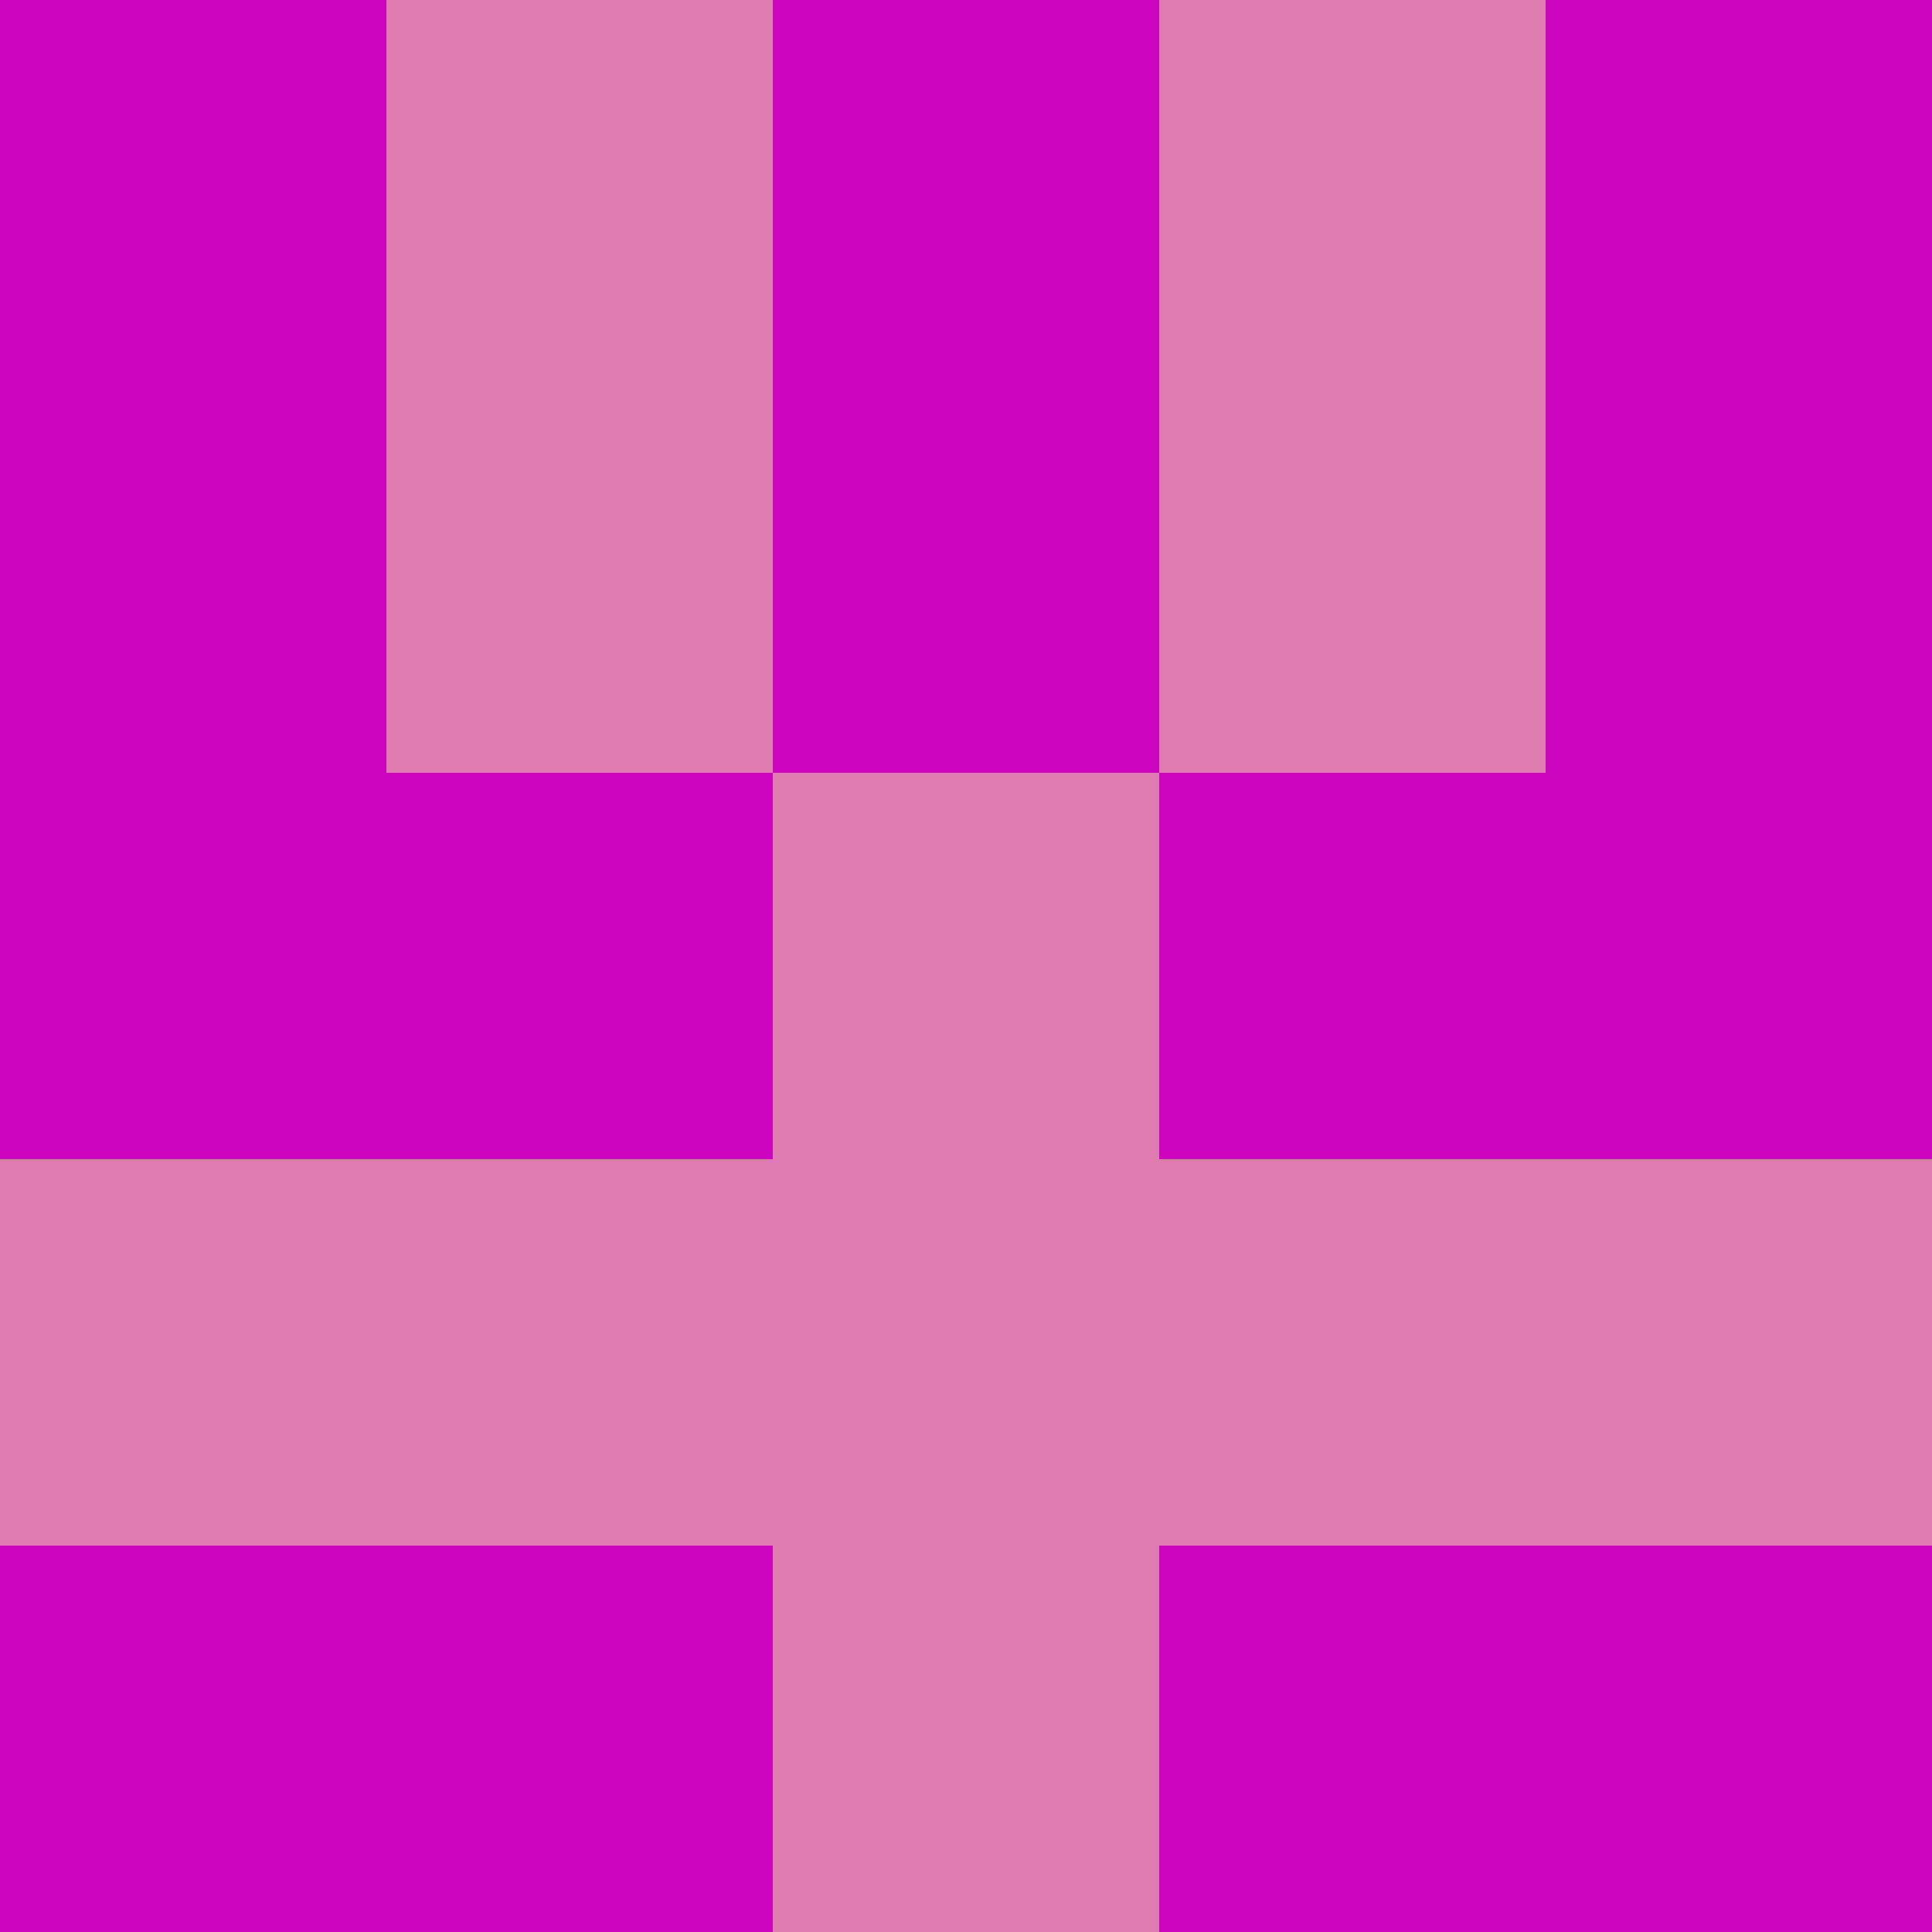 <svg xmlns="http://www.w3.org/2000/svg" viewBox="0 0 5 5" width="24" height="24"><rect width="5" height="5" fill="#de7cb0"/><rect x="0" y="0" width="1" height="1" fill="#cb06be"/><rect x="4" y="0" width="1" height="1" fill="#cb06be"/><rect x="2" y="0" width="1" height="1" fill="#cb06be"/><rect x="0" y="1" width="1" height="1" fill="#cb06be"/><rect x="4" y="1" width="1" height="1" fill="#cb06be"/><rect x="2" y="1" width="1" height="1" fill="#cb06be"/><rect x="0" y="2" width="1" height="1" fill="#cb06be"/><rect x="4" y="2" width="1" height="1" fill="#cb06be"/><rect x="1" y="2" width="1" height="1" fill="#cb06be"/><rect x="3" y="2" width="1" height="1" fill="#cb06be"/><rect x="0" y="4" width="1" height="1" fill="#cb06be"/><rect x="4" y="4" width="1" height="1" fill="#cb06be"/><rect x="1" y="4" width="1" height="1" fill="#cb06be"/><rect x="3" y="4" width="1" height="1" fill="#cb06be"/></svg>